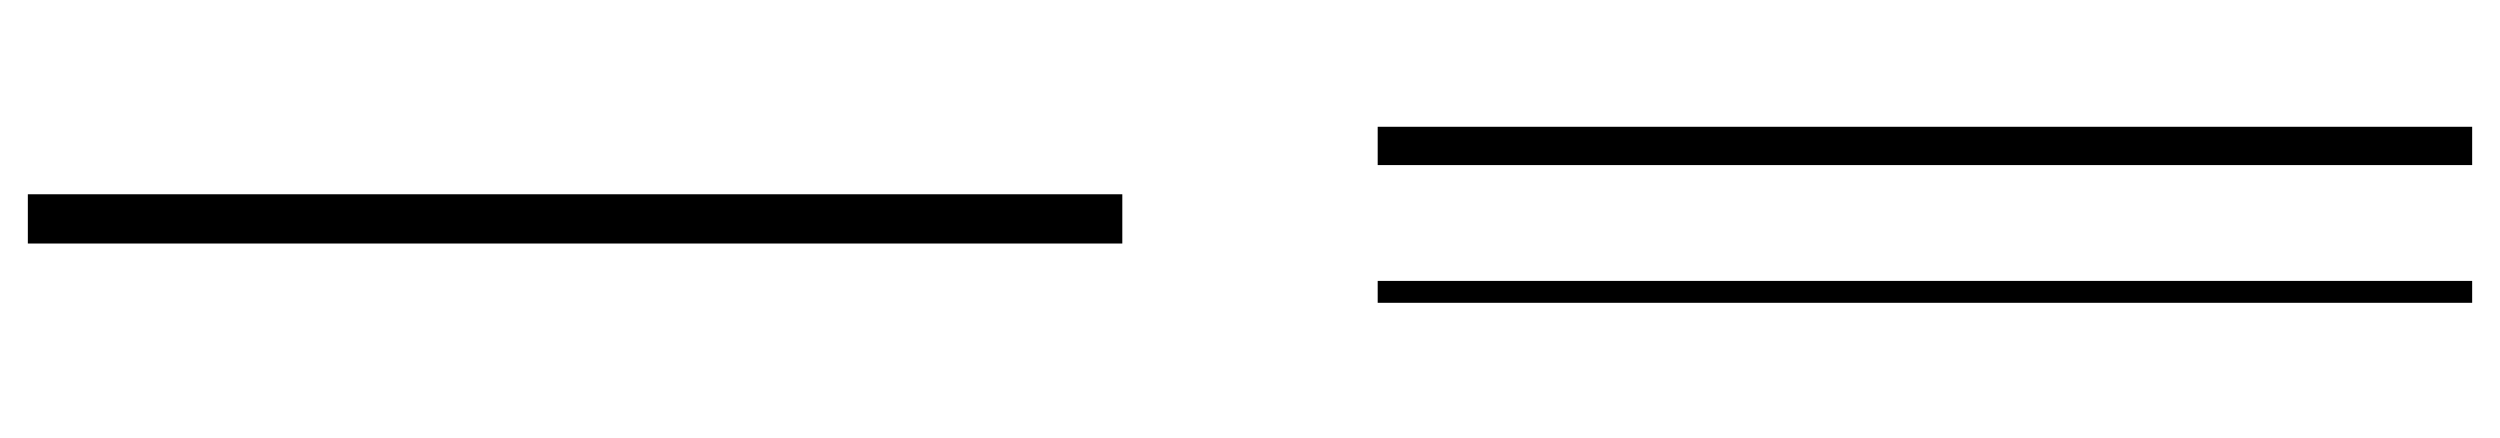 <?xml version="1.0" encoding="UTF-8" standalone="no"?>
<!-- Prepared for Wikisource (f0x1) -->
<svg	xmlns="http://www.w3.org/2000/svg"
	xmlns:xlink="http://www.w3.org/1999/xlink"
	width="434pt" height="76pt"
	viewBox="0 1000 6800 1200">
<desc>Source:
Flammarion - La Planète Mars et ses conditions d’habitabilité, tome 2 (1909)
</desc>
<g fill="none">
<polyline points=" 50,1600 3050,1600"
	stroke="#000000" stroke-width="135px"/>
<polyline points=" 3750,1400 6750,1400"
	stroke="#000000" stroke-width="105px"/>
<polyline points=" 3750,1800 6750,1800"
	stroke="#000000" stroke-width="60px"/>
</g>
</svg>
